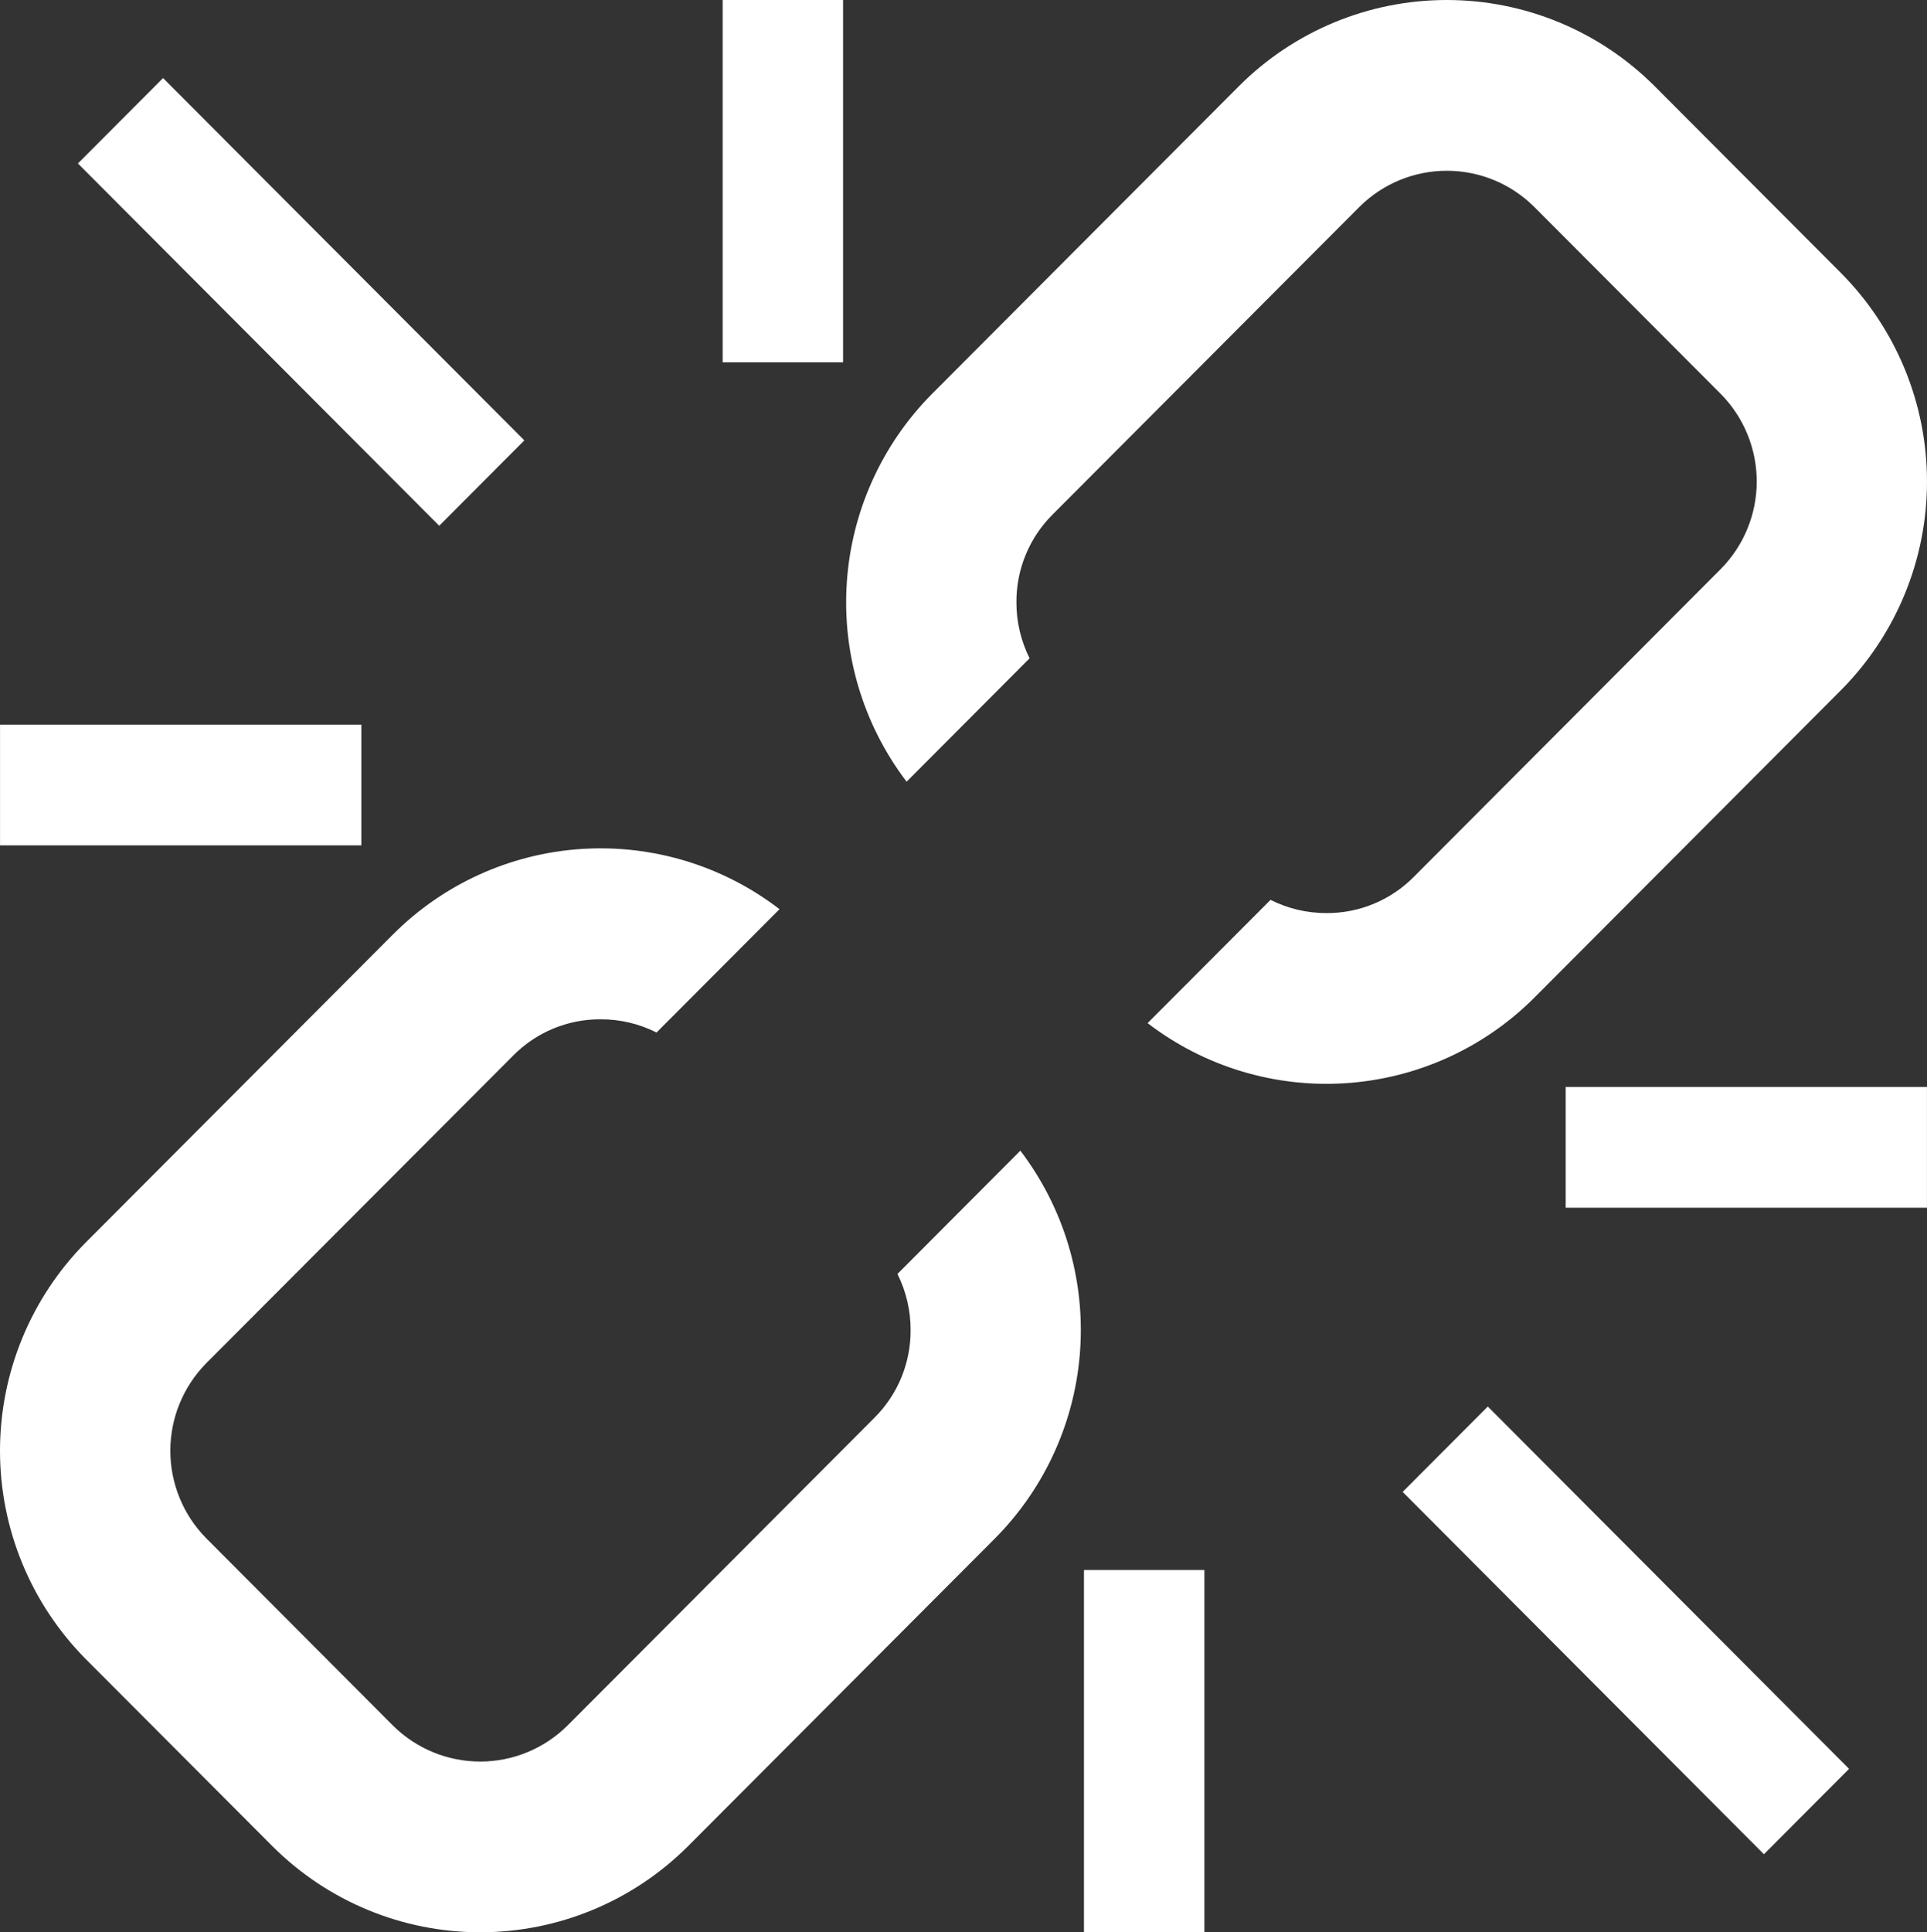 <svg xmlns="http://www.w3.org/2000/svg" xmlns:xlink="http://www.w3.org/1999/xlink" width="53.862" height="54" viewBox="0 0 53.862 54" fill="none">
<rect x="0" y="0" width="53.862" height="54" fill="#333333" stroke="none"/>
<path d="M25.085 35.602C25.328 36.088 25.454 36.624 25.453 37.168C25.455 37.621 25.368 38.07 25.197 38.489C25.025 38.908 24.772 39.289 24.452 39.61L15.858 48.226C15.21 48.868 14.335 49.228 13.423 49.228C12.511 49.228 11.635 48.868 10.987 48.226L5.761 42.985C5.12 42.334 4.761 41.456 4.761 40.543C4.761 39.629 5.12 38.752 5.761 38.1L14.353 29.49C14.672 29.169 15.052 28.915 15.47 28.742C15.888 28.57 16.337 28.482 16.789 28.485C17.331 28.483 17.867 28.61 18.351 28.854L21.788 25.408C20.209 24.194 18.243 23.596 16.255 23.725C14.268 23.854 12.396 24.702 10.988 26.11L2.393 34.726C0.86 36.273 1.66533e-15 38.364 0 40.543C4.16334e-16 42.722 0.86 44.812 2.393 46.36L7.621 51.6C9.161 53.136 11.247 53.999 13.422 53.999C15.598 53.999 17.684 53.136 19.224 51.6L27.818 42.985C29.221 41.568 30.064 39.692 30.193 37.702C30.322 35.713 29.728 33.743 28.52 32.157L25.085 35.602ZM51.468 7.64L46.241 2.4C44.701 0.863 42.614 0 40.439 0C38.264 0 36.177 0.863 34.637 2.4L26.043 11.015C24.641 12.432 23.797 14.309 23.668 16.299C23.539 18.288 24.133 20.258 25.341 21.845L28.778 18.397C28.535 17.911 28.409 17.375 28.41 16.832C28.408 16.379 28.494 15.93 28.666 15.511C28.838 15.091 29.091 14.71 29.411 14.389L38.005 5.774C38.653 5.132 39.528 4.772 40.44 4.772C41.353 4.772 42.228 5.132 42.876 5.774L48.104 11.015C48.744 11.666 49.103 12.542 49.103 13.456C49.103 14.369 48.744 15.245 48.104 15.896L39.511 24.512C39.192 24.832 38.812 25.087 38.394 25.259C37.976 25.432 37.528 25.52 37.075 25.517C36.533 25.518 35.998 25.392 35.513 25.148L32.077 28.592C33.656 29.804 35.622 30.401 37.609 30.271C39.596 30.142 41.468 29.296 42.877 27.89L51.471 19.274C53.003 17.726 53.862 15.635 53.862 13.457C53.862 11.278 53.001 9.188 51.468 7.64ZM12.277 14.693L2.178 4.568L4.558 2.182L14.656 12.307L12.277 14.693ZM20.199 0L23.565 0L23.565 10.125L20.199 10.125L20.199 0ZM0.001 20.25L10.1 20.25L10.1 23.625L0.001 23.625L0.001 20.25ZM41.586 39.307L51.684 49.432L49.304 51.818L39.206 41.693L41.586 39.307ZM30.298 43.875L33.664 43.875L33.664 54L30.298 54L30.298 43.875ZM43.763 30.375L53.861 30.375L53.861 33.75L43.763 33.75L43.763 30.375Z"  style="mix-blend-mode:normal" fill="#FFFFFF" >
</path>
</svg>
